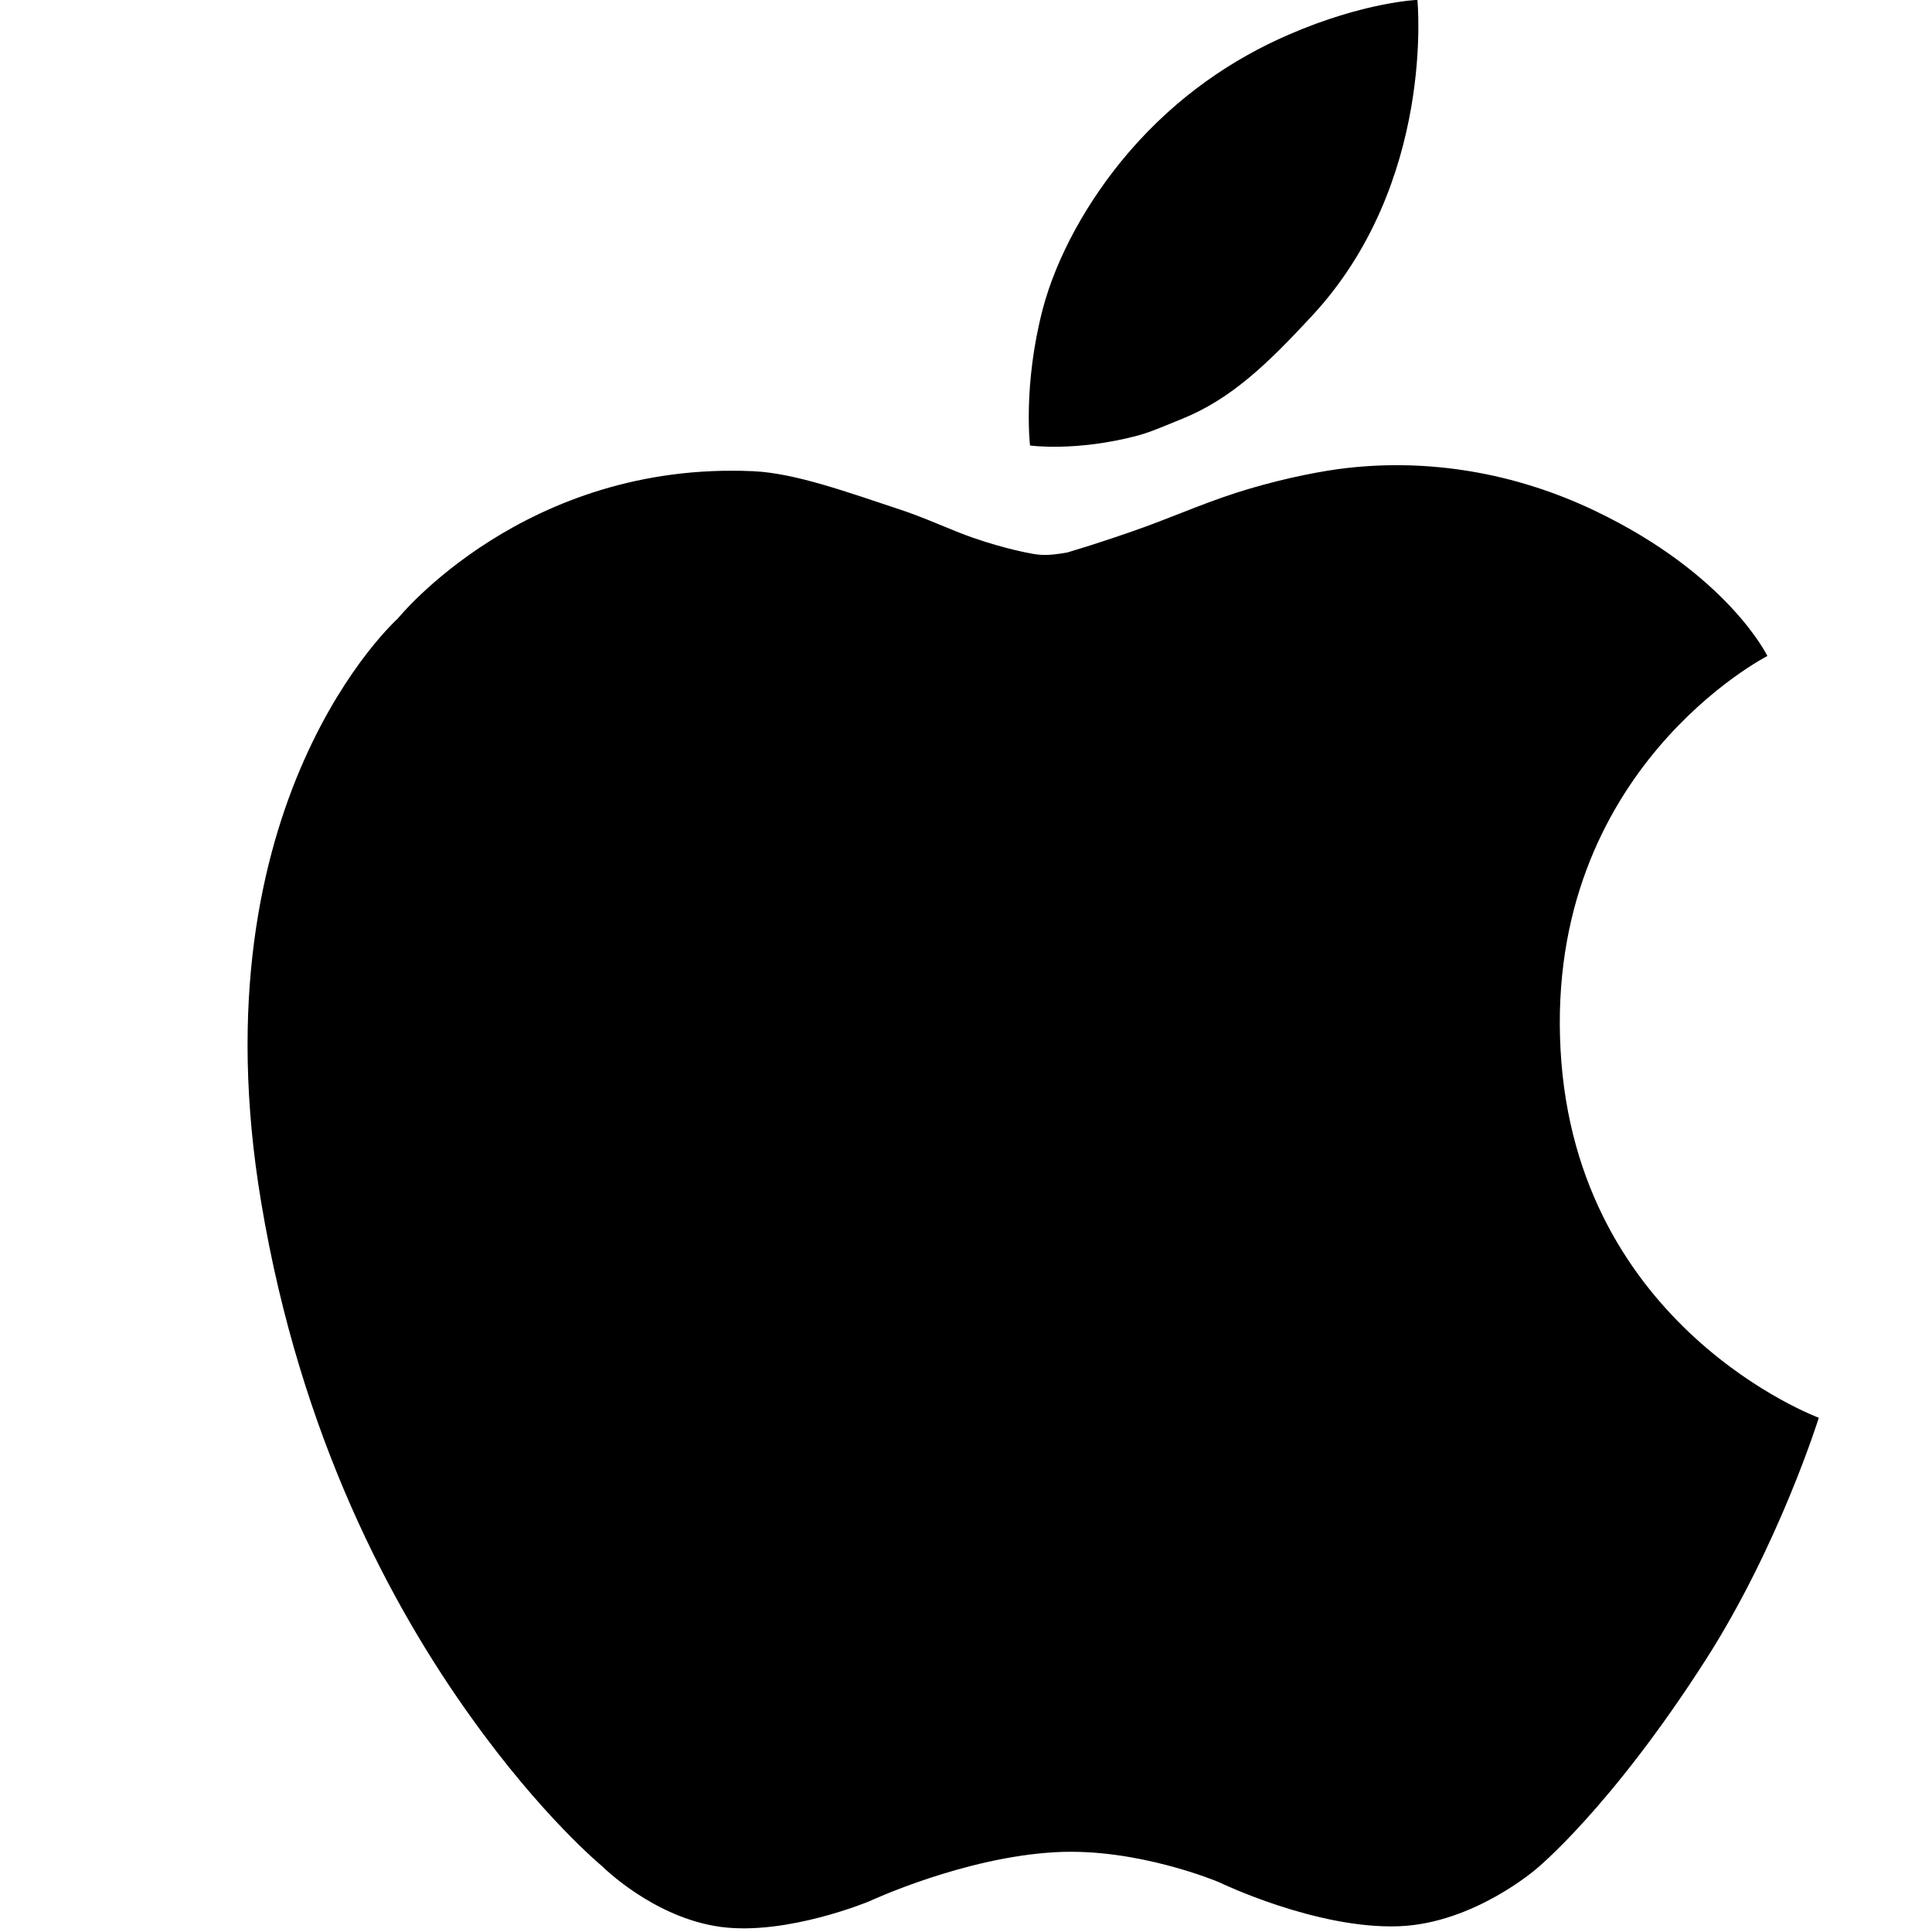 <?xml version="1.0" ?><!DOCTYPE svg  PUBLIC '-//W3C//DTD SVG 1.1//EN'  'http://www.w3.org/Graphics/SVG/1.1/DTD/svg11.dtd'><svg enable-background="new 0 0 512 512" height="512px" id="Layer_1" version="1.1" viewBox="0 0 512 512" width="512px" xml:space="preserve" xmlns="http://www.w3.org/2000/svg" xmlns:xlink="http://www.w3.org/1999/xlink"><g><path d="M282.844,146.406c0,0,9.031-2.625,20.406-6.719c8.5-3.094,18.063-7.313,27.813-10.156c9.938-2.938,19.438-4.781,25.875-5.5   c21.375-2.438,44.125,1,65.75,11.344c35.25,16.844,45.688,38.469,45.688,38.469s-58.875,30.031-54.813,104.375   c4,73.75,68.438,97.5,68.438,97.5s-10.5,33.688-29.875,64c-25.313,39.563-45,55.563-45,55.563s-16.5,14.375-36.25,15.188   c-22,0.875-47.875-11.688-47.875-11.688s-21.5-9.125-43.188-7.938c-24.437,1.313-49.405,13-49.405,13s-21.813,9.125-39.344,6.813   c-17.875-2.375-31.531-16.125-31.531-16.125s-15.844-13-34.875-39.688c-20.656-28.875-45-73.688-55.438-136.188   c-17.844-106.5,36.188-154.719,36.188-154.719s33.656-41.813,94.219-39.063c11.156,0.5,25.344,5.688,38.781,10.125   c7.219,2.375,13.781,5.563,19.5,7.531c8.75,3.031,15.219,4.125,15.219,4.125s1.969,0.469,4.156,0.406   C279.906,147,282.844,146.406,282.844,146.406z"/><path d="M272.969,118.063c0,0-1.906-15.938,3.375-36.188C279.938,68.313,288,53.313,299.25,40.219   c12.813-14.844,27.563-24.656,42.188-31c20.063-8.719,34.188-9.25,34.188-9.25s4.875,48.5-28,83.813   c-11.625,12.531-21.313,21.969-34.438,27.25c-4.063,1.625-8,3.406-11.688,4.406C285.031,119.781,272.969,118.063,272.969,118.063z"/></g></svg>